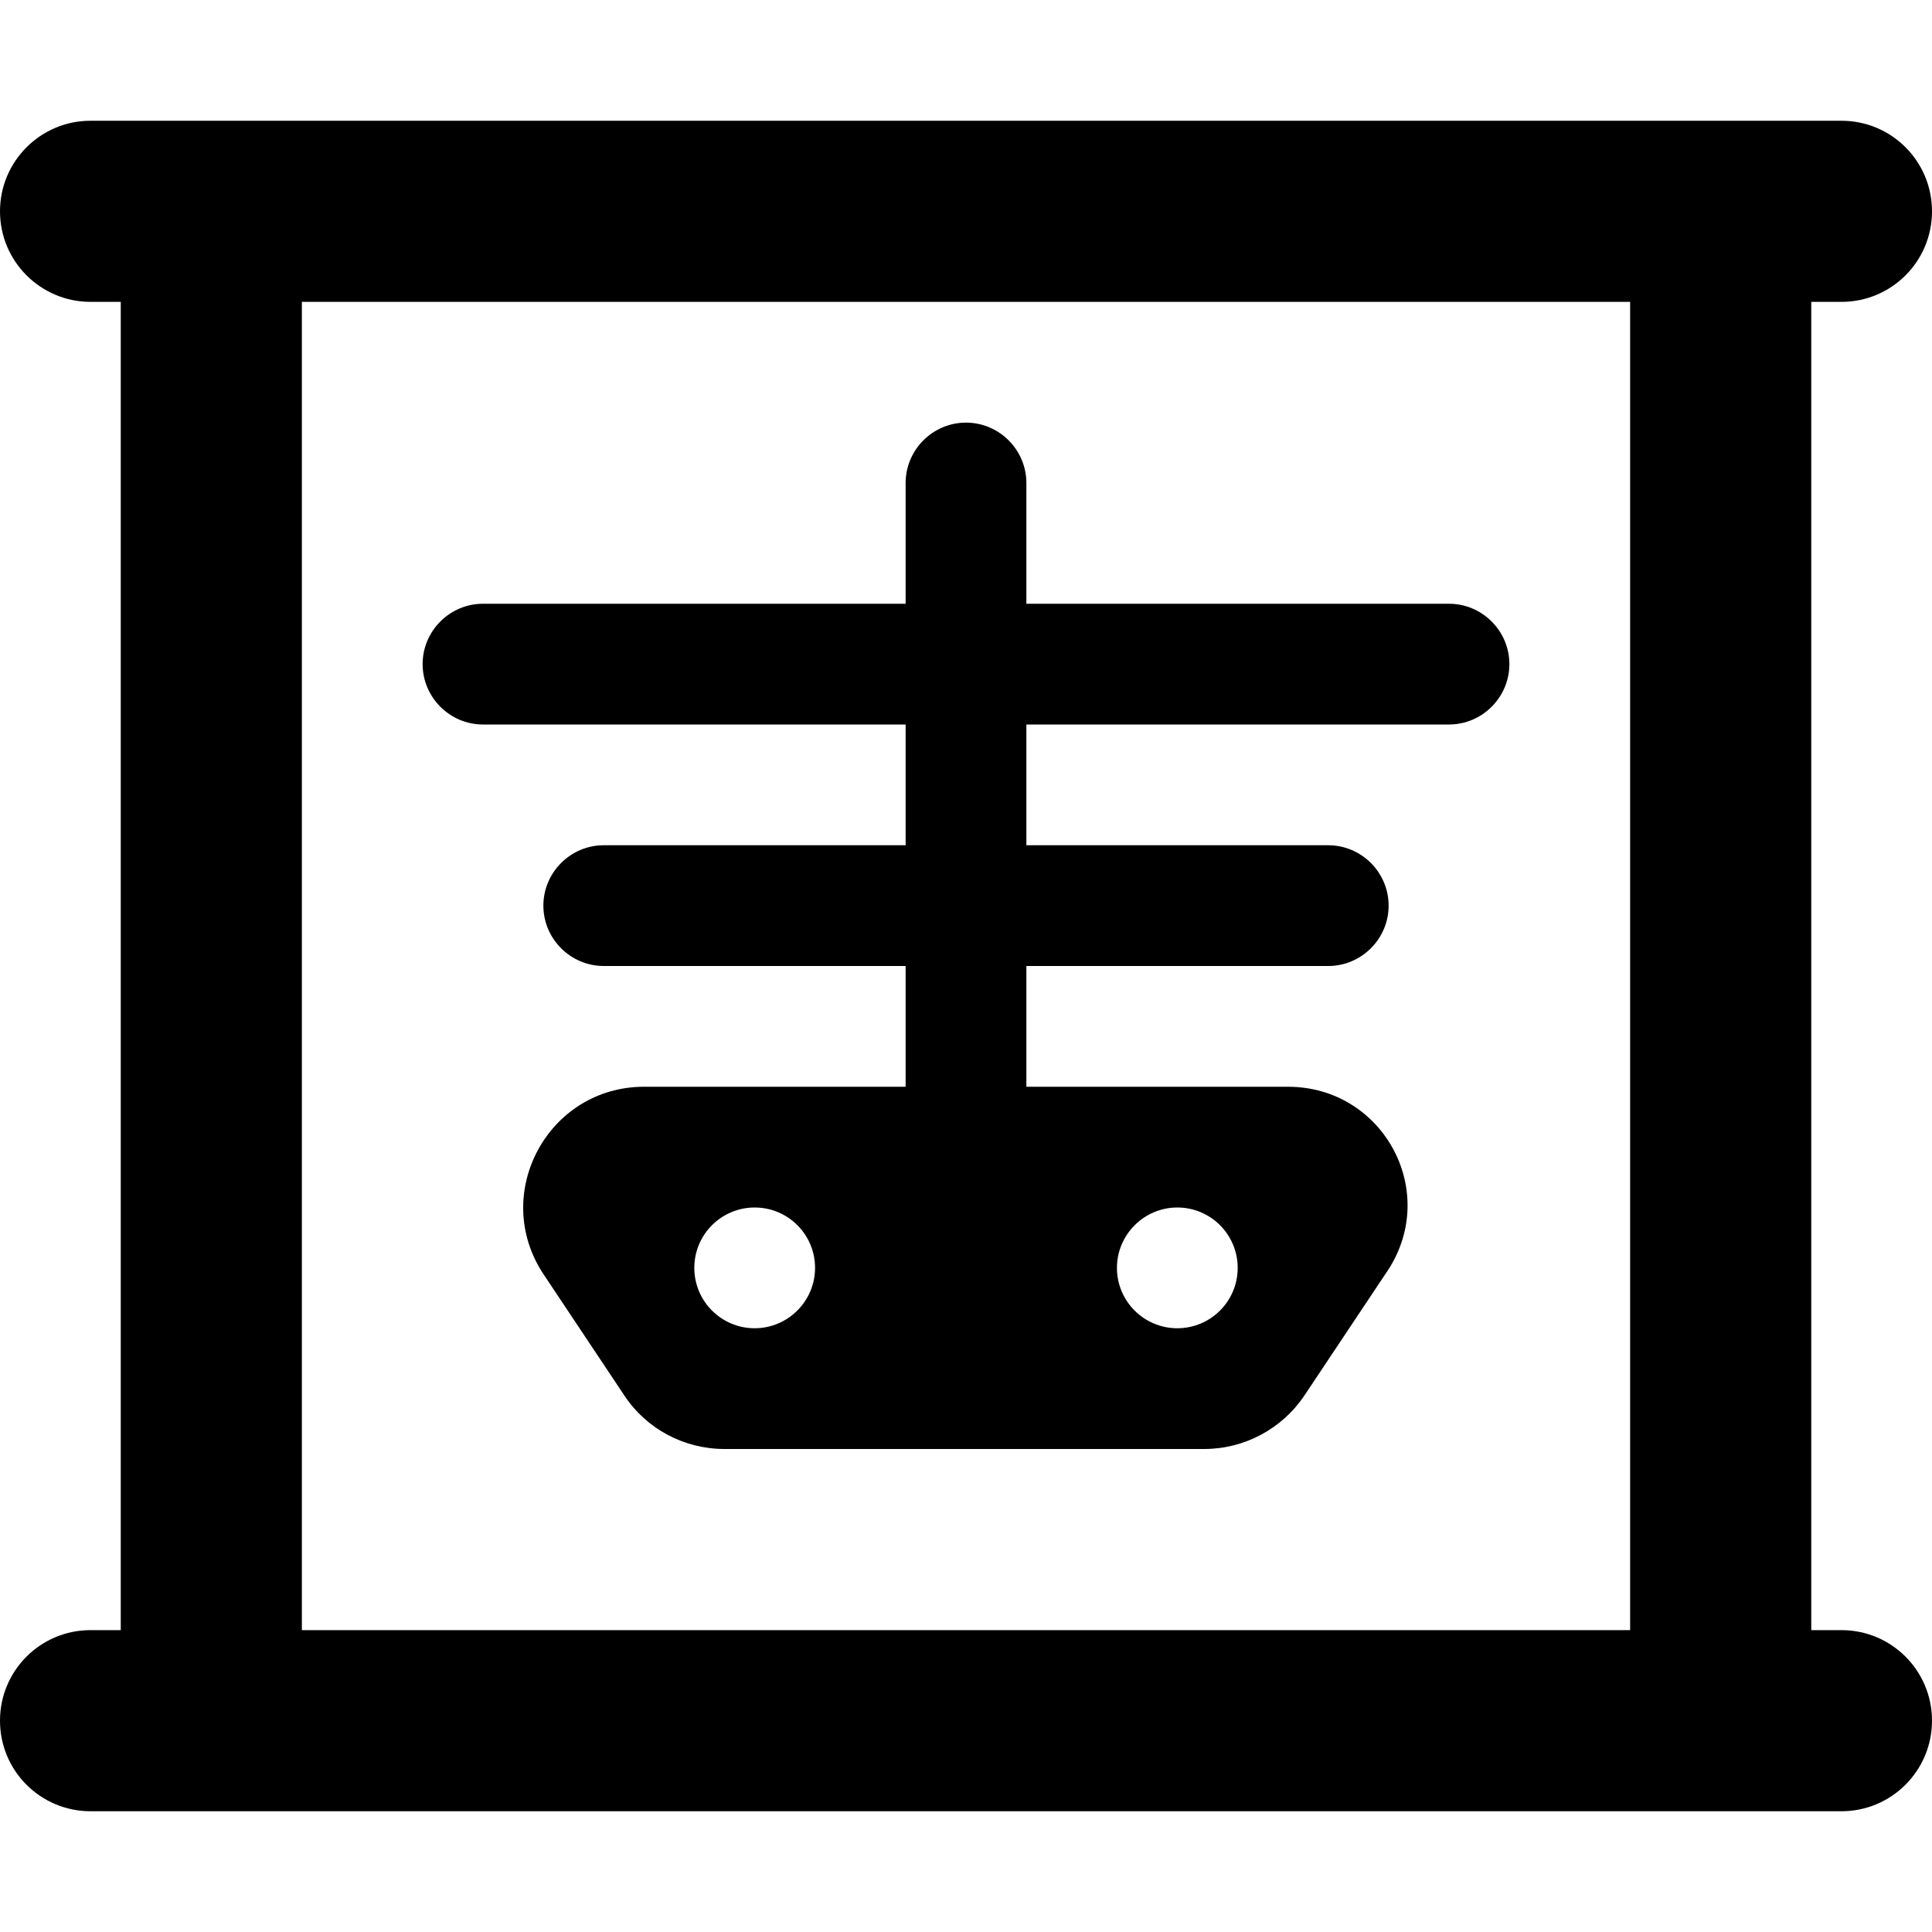 <svg xmlns="http://www.w3.org/2000/svg" viewBox="0 0 512 512"><!--! Font Awesome Pro 6.0.0-beta3 by @fontawesome - https://fontawesome.com License - https://fontawesome.com/license (Commercial License) Copyright 2021 Fonticons, Inc. --><path d="M128 192h112v32H160C151.2 224 144 231.2 144 240C144 248.8 151.2 256 160 256h80v32H170.7c-25.56 0-40.8 28.48-26.62 49.75l21.33 32C171.3 378.7 181.3 384 192 384L319.1 384c10.7 0 20.69-5.348 26.63-14.25l21.33-32C382.1 316.5 366.9 288 341.3 288H272V256H352c8.801 0 16-7.201 16-16C368 231.2 360.8 224 352 224h-80V192H384c8.801 0 16-7.201 16-16C400 167.2 392.8 160 384 160h-112V128c0-8.801-7.199-16-16-16S240 119.2 240 128v32H128C119.2 160 112 167.2 112 176C112 184.8 119.2 192 128 192zM200 352c-8.836 0-16-7.164-16-16c0-8.838 7.164-16 16-16s16 7.162 16 16C216 344.8 208.8 352 200 352zM312 320c8.836 0 16 7.162 16 16c0 8.836-7.164 16-16 16s-16-7.164-16-16C296 327.2 303.2 320 312 320zM488 432H480v-352h8C501.3 80 512 69.25 512 56S501.3 32 488 32H24C10.75 32 0 42.75 0 56S10.75 80 24 80H32v352H24C10.75 432 0 442.7 0 456S10.75 480 24 480h464c13.26 0 24-10.75 24-24S501.3 432 488 432zM432 432h-352v-352h352V432z"/></svg>